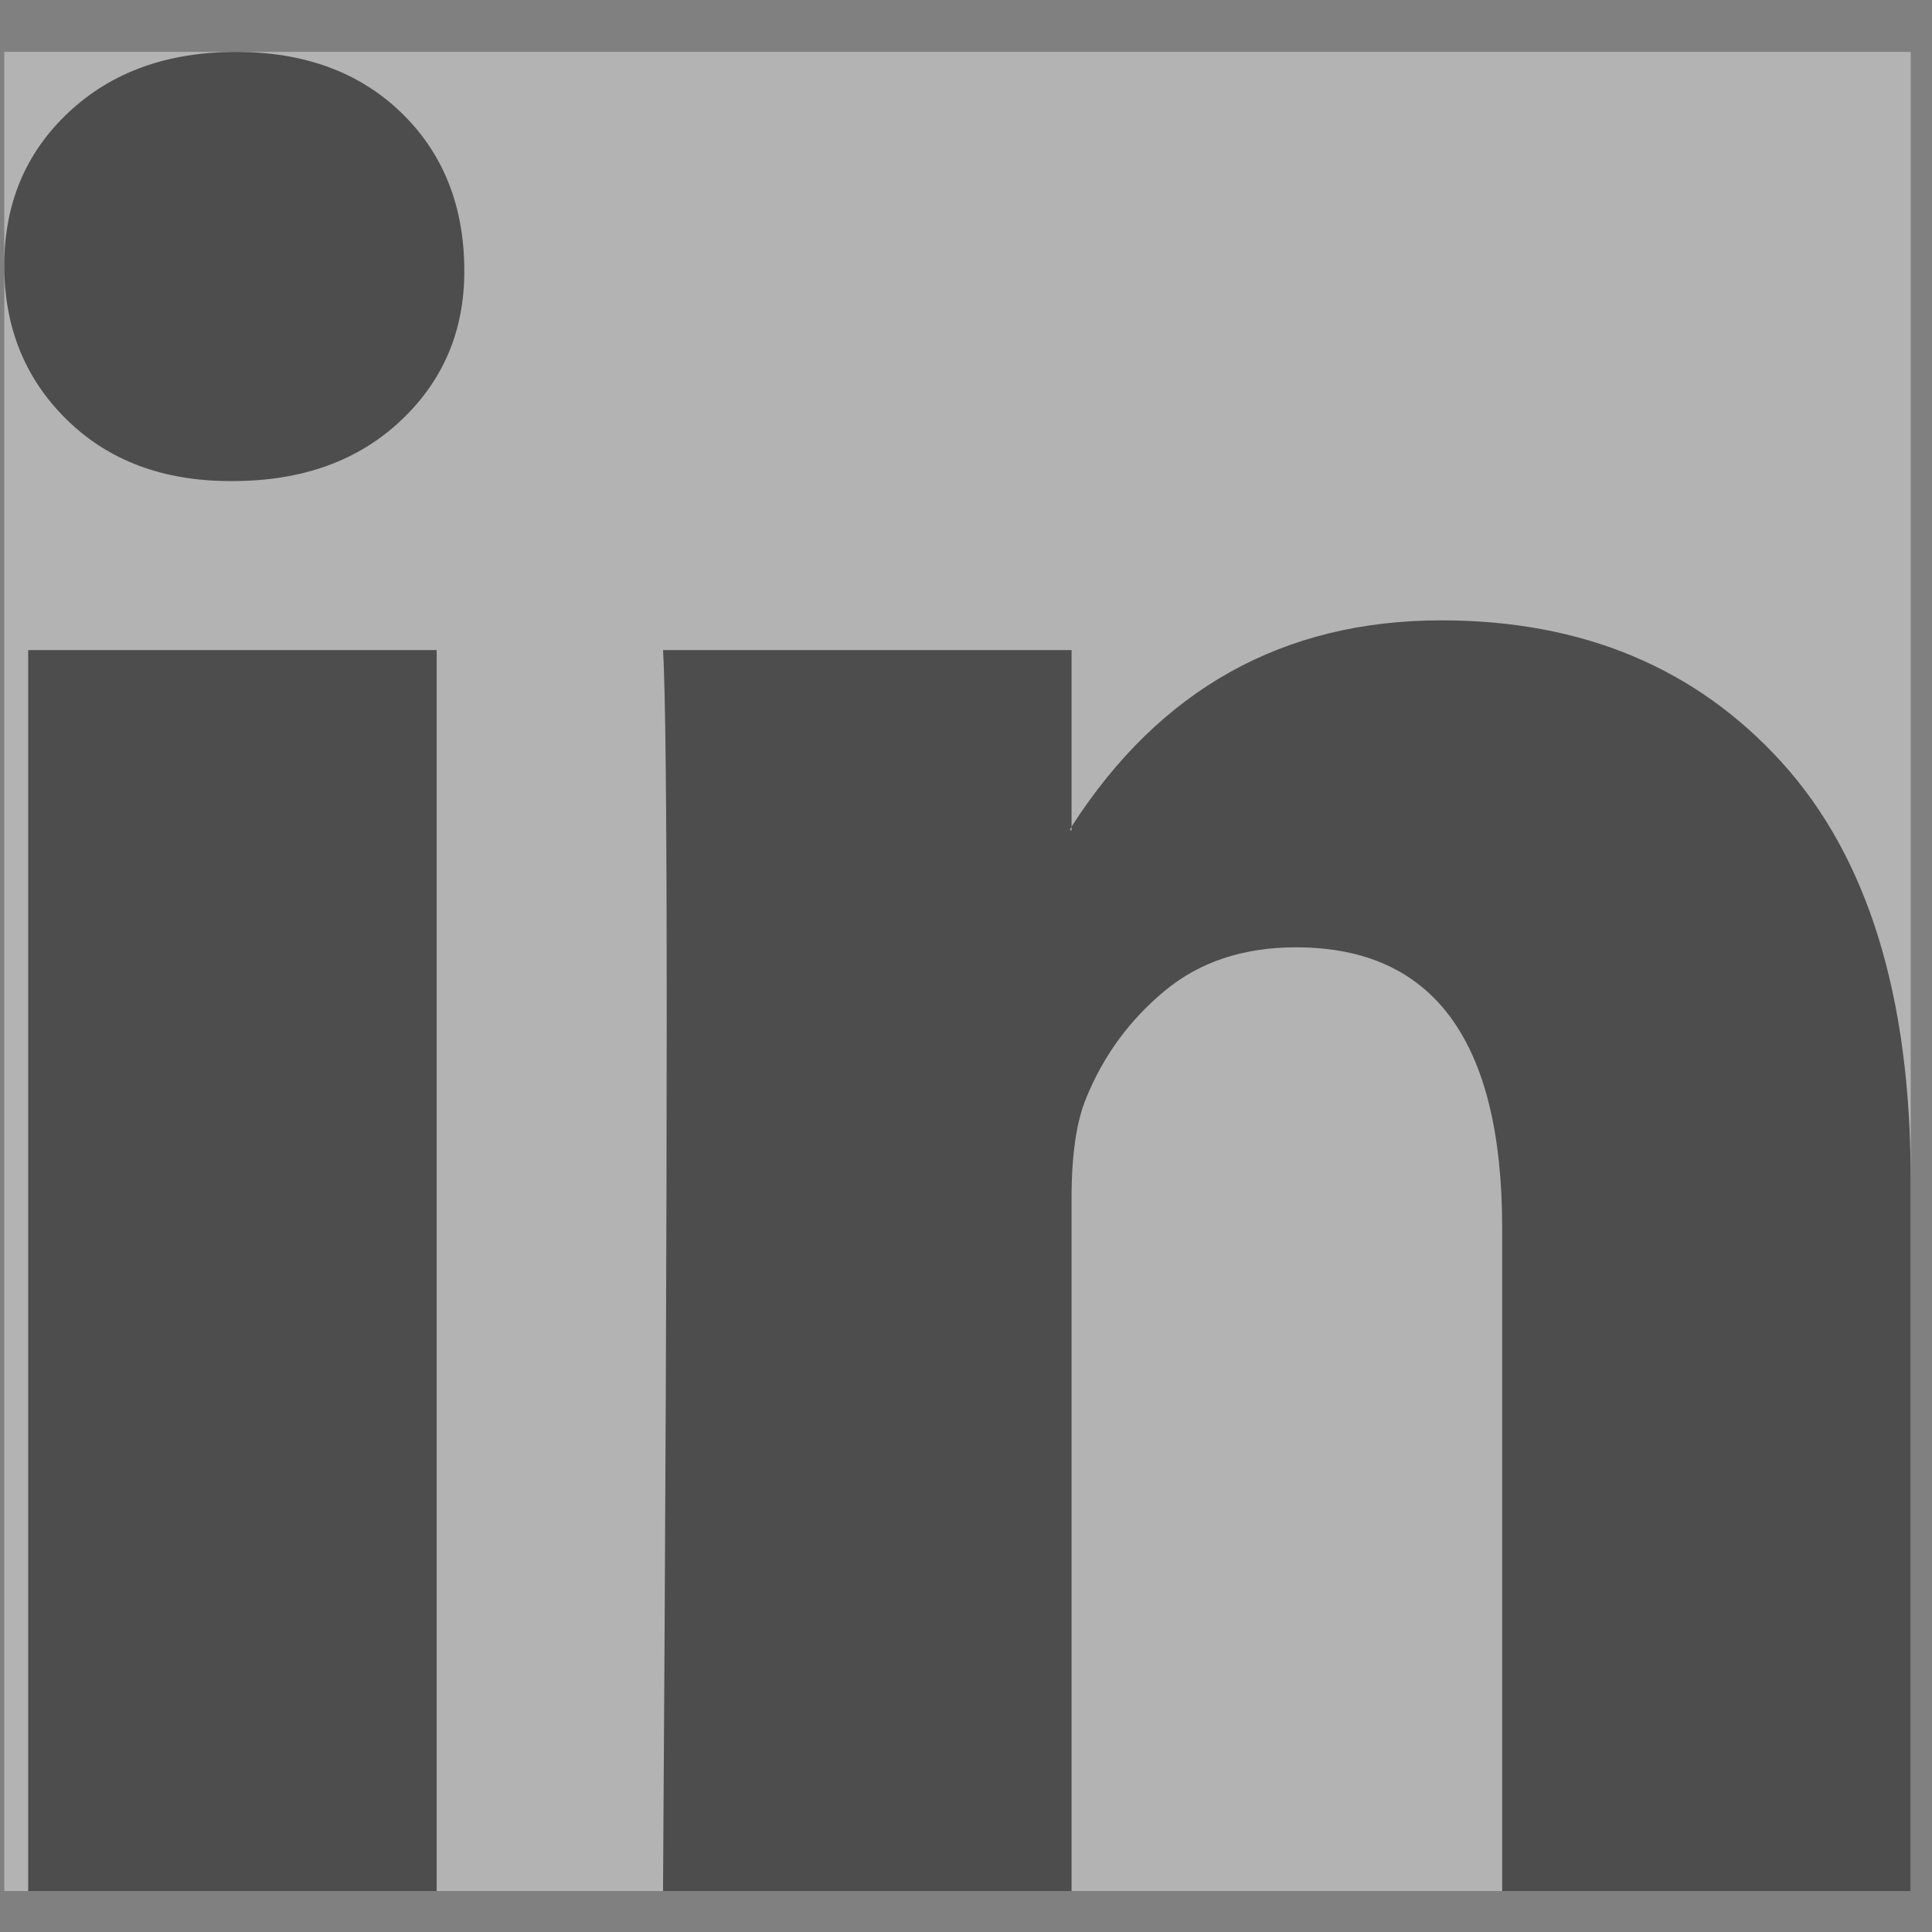 <svg width="33" height="33" viewBox="0 0 33 33" fill="none" xmlns="http://www.w3.org/2000/svg">
<rect x="0" y="0" width="33" height="33" fill="#808080" stroke="none"/>
<g opacity="0.4" clip-path="url(#clip0_19_537)">
<rect width="32.564" height="31.414" transform="translate(0.073 0.886)" fill="white" style="mix-blend-mode:color-burn"/>
<path d="M0.073 4.536C0.073 3.478 0.439 2.605 1.173 1.918C1.906 1.23 2.86 0.887 4.033 0.887C5.186 0.887 6.118 1.225 6.831 1.902C7.564 2.6 7.931 3.51 7.931 4.631C7.931 5.646 7.574 6.492 6.862 7.169C6.129 7.868 5.165 8.217 3.97 8.217H3.939C2.786 8.217 1.854 7.868 1.141 7.169C0.429 6.471 0.073 5.593 0.073 4.536ZM0.481 32.301V11.104H7.459V32.301H0.481ZM11.325 32.301H18.303V20.465C18.303 19.724 18.387 19.153 18.555 18.751C18.848 18.032 19.293 17.424 19.891 16.927C20.488 16.43 21.237 16.181 22.138 16.181C24.485 16.181 25.658 17.778 25.658 20.973V32.301H32.636V20.148C32.636 17.017 31.903 14.642 30.436 13.024C28.969 11.406 27.031 10.596 24.621 10.596C21.918 10.596 19.812 11.771 18.303 14.119V14.182H18.272L18.303 14.119V11.104H11.325C11.367 11.781 11.388 13.886 11.388 17.419C11.388 20.951 11.367 25.912 11.325 32.301Z" fill="black"/>
</g>
<defs>
<clipPath id="clip0_19_537">
<rect width="32.564" height="31.414" fill="white" transform="translate(0.073 0.886)"/>
</clipPath>
</defs>
</svg>
